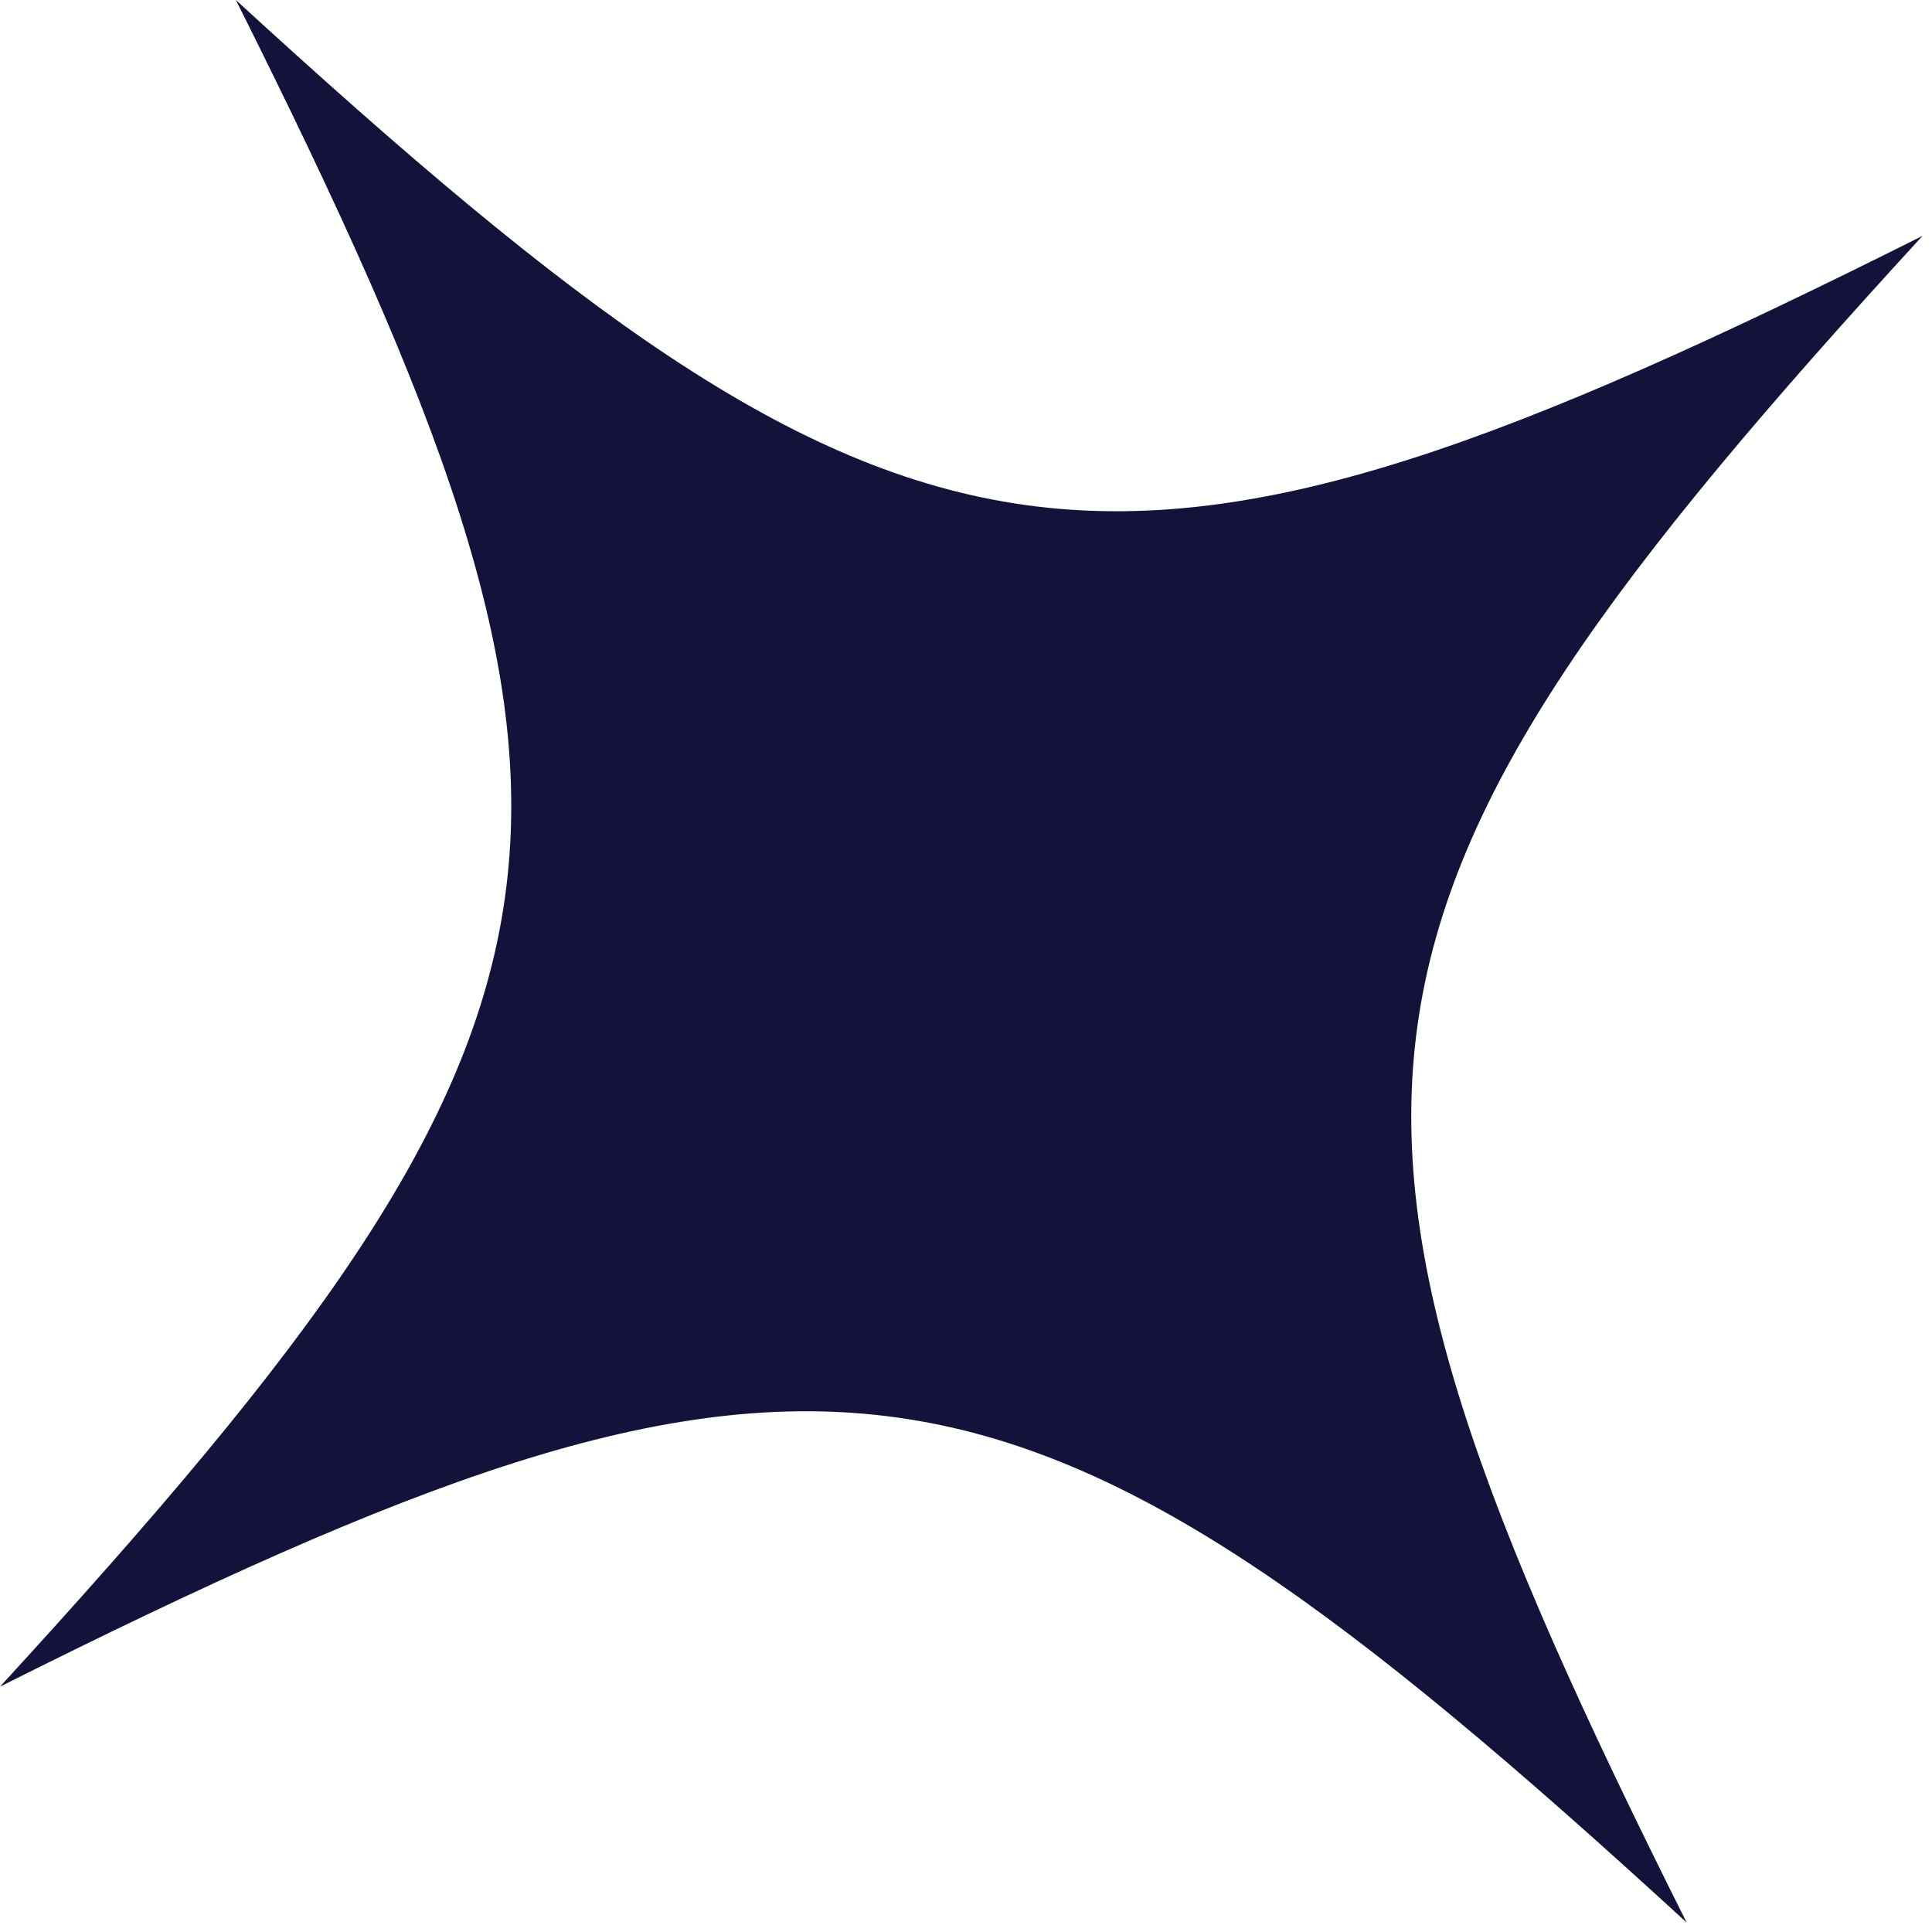 <svg width="183" height="183" viewBox="0 0 183 183" fill="none" xmlns="http://www.w3.org/2000/svg">
<path d="M22.341 0C61.301 77.776 58.8 95.659 0 159.76C77.776 120.8 95.653 123.302 159.76 182.102C120.8 104.331 123.301 86.448 182.101 22.342C104.325 61.302 86.443 58.8 22.341 0Z" fill="#13123B"/>
</svg>
